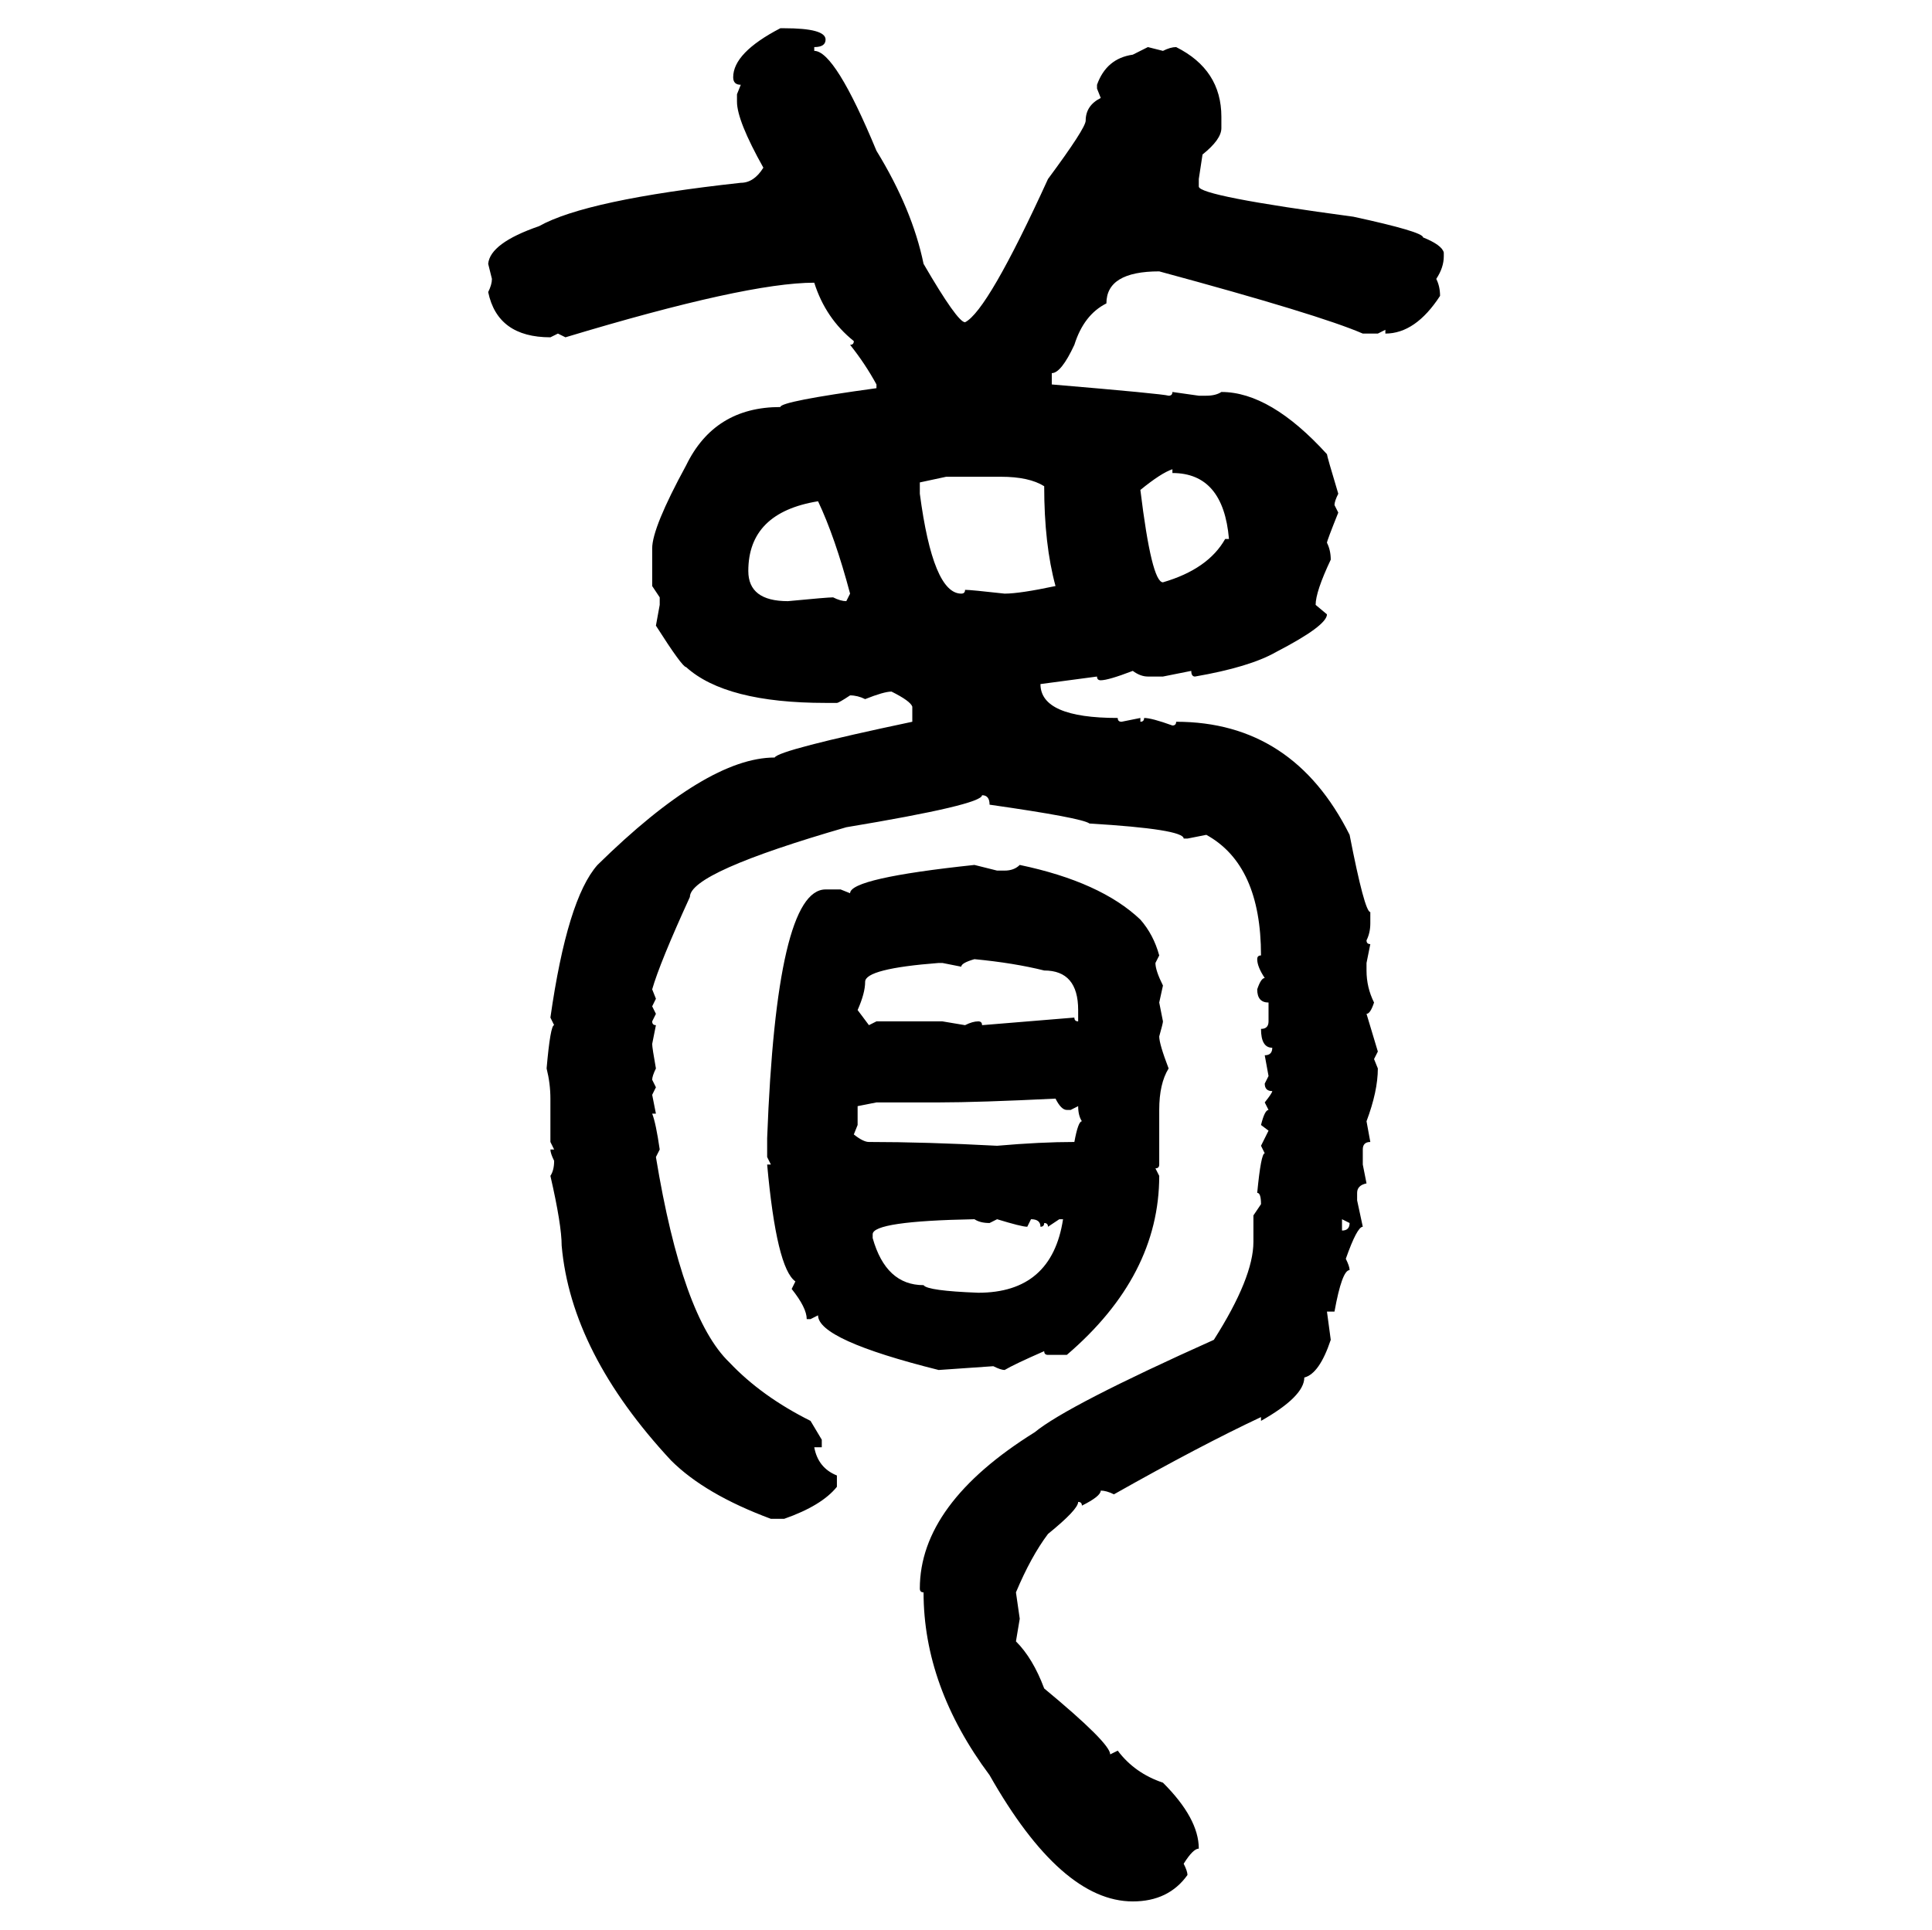 <svg xmlns="http://www.w3.org/2000/svg" xmlns:xlink="http://www.w3.org/1999/xlink" width="300.293" height="300"><path d="M121.29 4.39L121.88 4.39Q128.32 4.39 128.32 6.15L128.32 6.15Q128.32 7.32 126.56 7.32L126.56 7.32L126.56 7.91Q129.79 7.91 136.23 23.44L136.23 23.44Q141.80 32.52 143.55 41.02L143.55 41.02Q148.83 50.10 150 50.10L150 50.10Q153.52 48.34 162.89 27.83L162.89 27.83Q168.75 19.92 168.75 18.75L168.75 18.75Q168.75 16.41 171.09 15.23L171.09 15.23L170.51 13.77L170.51 13.18Q171.97 9.08 176.07 8.50L176.07 8.50L178.42 7.32L180.76 7.91Q181.93 7.32 182.81 7.32L182.81 7.32Q189.84 10.84 189.84 18.16L189.84 18.16L189.84 19.92Q189.84 21.68 186.91 24.02L186.91 24.02L186.33 27.83L186.33 29.00Q186.33 30.47 210.35 33.69L210.35 33.69Q221.19 36.04 221.19 36.91L221.19 36.91Q224.12 38.09 224.41 39.26L224.41 39.26L224.41 39.84Q224.41 41.60 223.24 43.36L223.24 43.36Q223.83 44.53 223.83 46.00L223.83 46.00Q220.02 51.86 215.33 51.86L215.33 51.86L215.33 51.27L214.16 51.86L211.82 51.86Q205.08 48.93 180.18 42.19L180.18 42.19Q171.97 42.19 171.97 47.17L171.97 47.17Q168.46 48.93 166.99 53.61L166.99 53.61Q164.94 58.01 163.48 58.01L163.48 58.01L163.48 59.77Q180.76 61.23 181.64 61.52L181.64 61.52Q182.23 61.52 182.23 60.94L182.23 60.94L186.33 61.52L187.50 61.52Q188.96 61.52 189.84 60.94L189.84 60.94Q197.46 60.94 206.25 70.61L206.25 70.61Q206.25 70.90 208.01 76.76L208.01 76.76Q207.42 77.93 207.42 78.52L207.42 78.52L208.01 79.69Q206.25 84.08 206.25 84.38L206.25 84.38Q206.84 85.55 206.84 87.01L206.84 87.01Q204.49 91.99 204.49 94.04L204.49 94.04L206.25 95.51Q206.25 97.27 198.34 101.37L198.34 101.37Q194.24 103.71 185.74 105.18L185.74 105.18Q185.16 105.18 185.16 104.30L185.16 104.30L180.76 105.18L178.42 105.18Q177.25 105.18 176.07 104.30L176.07 104.30Q172.27 105.76 171.09 105.76L171.09 105.76Q170.51 105.76 170.51 105.18L170.51 105.18L161.72 106.35Q161.72 111.62 173.73 111.62L173.73 111.62Q173.73 112.21 174.32 112.21L174.32 112.21L177.25 111.62L177.25 112.21Q177.83 112.21 177.83 111.62L177.83 111.62Q179.00 111.62 182.23 112.79L182.23 112.79Q182.81 112.79 182.81 112.21L182.81 112.21Q200.98 112.21 209.77 129.79L209.77 129.79Q212.11 141.80 212.99 141.80L212.99 141.80L212.99 143.55Q212.99 145.02 212.40 146.19L212.40 146.19Q212.40 146.78 212.99 146.78L212.99 146.78L212.40 149.71L212.40 150.88Q212.40 153.52 213.57 155.86L213.57 155.86Q212.99 157.62 212.40 157.62L212.40 157.62L214.16 163.48L213.57 164.65L214.16 166.11Q214.16 169.63 212.40 174.32L212.40 174.32L212.99 177.54Q211.82 177.54 211.82 178.71L211.82 178.71L211.82 181.05L212.40 183.98Q210.94 184.28 210.94 185.45L210.94 185.45L210.94 186.62L211.82 190.72Q210.94 190.72 209.18 195.70L209.18 195.70Q209.77 196.88 209.77 197.46L209.77 197.46Q208.59 197.46 207.42 203.91L207.42 203.91L206.25 203.91L206.84 208.30Q205.08 213.57 202.73 214.16L202.73 214.16Q202.73 217.09 196.00 220.90L196.00 220.90L196.00 220.31Q186.62 224.71 173.14 232.32L173.14 232.32Q171.97 231.74 171.09 231.74L171.09 231.74Q171.09 232.62 168.16 234.08L168.16 234.08Q168.16 233.50 167.58 233.50L167.58 233.50Q167.58 234.67 162.89 238.48L162.89 238.48Q160.25 241.99 157.91 247.56L157.91 247.56L158.50 251.66L157.91 255.18Q160.55 257.81 162.30 262.50L162.30 262.50Q172.56 271.00 172.56 272.75L172.56 272.75L173.73 272.17Q176.37 275.68 180.76 277.15L180.76 277.15Q186.33 282.71 186.33 287.40L186.33 287.40Q185.45 287.40 183.98 289.75L183.98 289.75Q184.57 290.92 184.57 291.50L184.57 291.50Q181.64 295.61 176.07 295.61L176.07 295.61Q164.94 295.61 153.81 275.98L153.81 275.98Q143.55 262.21 143.55 247.56L143.55 247.56Q142.97 247.56 142.97 246.97L142.97 246.97Q142.97 233.79 160.84 222.66L160.84 222.66Q165.82 218.55 188.67 208.30L188.67 208.30Q194.82 198.63 194.82 193.07L194.82 193.07L194.82 188.96L196.00 187.21Q196.00 185.45 195.41 185.45L195.41 185.45Q196.00 179.30 196.58 179.30L196.58 179.30L196.00 178.13L197.17 175.78L196.00 174.90Q196.58 172.56 197.17 172.56L197.17 172.56L196.58 171.39Q197.75 169.92 197.75 169.63L197.75 169.63Q196.58 169.63 196.58 168.46L196.58 168.46L197.17 167.29L196.58 164.06Q197.75 164.06 197.75 162.89L197.75 162.89Q196.00 162.89 196.00 159.96L196.00 159.96Q197.17 159.96 197.17 158.79L197.17 158.79L197.17 155.86Q195.41 155.86 195.41 153.81L195.41 153.81Q196.00 152.05 196.58 152.05L196.58 152.05Q195.41 150.29 195.41 149.12L195.41 149.12Q195.41 148.54 196.00 148.54L196.00 148.54Q196.00 134.47 187.50 129.79L187.50 129.79L184.57 130.37L183.98 130.37Q183.98 128.91 169.34 128.03L169.34 128.03Q168.16 127.15 153.81 125.10L153.81 125.10Q153.81 123.63 152.64 123.63L152.64 123.63Q152.64 125.10 131.54 128.61L131.54 128.61Q107.23 135.64 107.23 139.45L107.23 139.45Q102.54 149.71 101.37 153.81L101.37 153.81L101.95 155.27L101.37 156.45L101.95 157.62L101.37 158.79Q101.37 159.38 101.95 159.38L101.95 159.38L101.37 162.30Q101.37 162.89 101.95 166.11L101.95 166.11Q101.37 167.29 101.37 167.87L101.37 167.87L101.95 169.04L101.37 170.21L101.95 173.14L101.37 173.14Q101.95 174.61 102.54 178.71L102.54 178.71L101.95 179.88Q106.05 204.79 113.38 211.82L113.38 211.82Q118.36 217.09 125.98 220.90L125.98 220.90L127.73 223.83L127.73 225L126.56 225Q127.15 228.22 130.08 229.39L130.08 229.39L130.08 231.15Q127.73 234.08 121.88 236.13L121.88 236.13L119.82 236.13Q109.57 232.32 104.30 227.05L104.30 227.05Q88.77 210.35 87.30 193.65L87.30 193.65Q87.30 190.43 85.55 182.81L85.55 182.81Q86.13 181.93 86.13 180.47L86.13 180.47Q85.55 179.30 85.55 178.71L85.55 178.71L86.13 178.71L85.55 177.54L85.55 170.80Q85.55 168.46 84.96 166.11L84.96 166.11Q85.55 159.38 86.13 159.38L86.13 159.38L85.55 158.20Q88.18 139.75 92.87 134.47L92.87 134.47Q109.86 117.77 120.41 117.77L120.41 117.77Q121.00 116.60 141.80 112.21L141.80 112.21L141.80 109.86Q141.50 108.98 138.57 107.52L138.57 107.52Q137.40 107.52 134.47 108.69L134.47 108.69Q133.30 108.11 132.13 108.11L132.13 108.11Q130.37 109.28 130.08 109.28L130.08 109.28L128.32 109.28Q112.79 109.28 106.64 103.71L106.64 103.71Q106.05 103.71 101.95 97.27L101.95 97.27L102.54 94.04L102.54 92.87L101.37 91.11L101.37 85.25Q101.37 82.03 106.64 72.36L106.64 72.36Q111.04 63.28 121.29 63.28L121.29 63.28Q121.29 62.40 136.23 60.35L136.23 60.35L136.23 59.77Q134.47 56.54 132.13 53.61L132.13 53.61Q132.71 53.61 132.71 53.03L132.71 53.03Q128.32 49.51 126.56 43.95L126.56 43.95Q116.02 43.95 87.89 52.44L87.89 52.44L86.72 51.86L85.55 52.44Q77.34 52.44 75.88 45.41L75.88 45.41Q76.46 44.24 76.46 43.36L76.46 43.36L75.88 41.02Q76.17 37.79 83.79 35.16L83.79 35.16Q91.11 31.05 115.14 28.42L115.14 28.42Q117.19 28.42 118.65 26.07L118.65 26.07Q114.55 18.75 114.55 15.82L114.55 15.82L114.55 14.65L115.14 13.18Q113.96 13.18 113.96 12.01L113.96 12.01Q113.96 8.20 121.29 4.39L121.29 4.39ZM177.25 76.17L177.25 76.17Q179.00 90.53 180.76 90.53L180.76 90.53Q187.79 88.48 190.43 83.79L190.43 83.79L191.02 83.79Q190.14 73.54 182.23 73.54L182.23 73.54L182.23 72.95Q180.47 73.54 177.25 76.17ZM147.07 74.12L142.97 75L142.97 76.76Q145.02 92.29 149.41 92.29L149.41 92.29Q150 92.29 150 91.70L150 91.70Q150.88 91.70 156.15 92.29L156.15 92.29Q158.50 92.29 164.06 91.11L164.06 91.11Q162.30 84.67 162.30 75.59L162.30 75.59Q159.96 74.12 155.57 74.12L155.57 74.12L147.07 74.12ZM116.31 88.77L116.31 88.77Q116.31 93.46 122.46 93.46L122.46 93.46Q128.61 92.87 129.49 92.87L129.49 92.87Q130.66 93.46 131.54 93.46L131.54 93.46L132.13 92.29Q129.79 83.50 127.15 77.93L127.15 77.93Q116.31 79.69 116.31 88.77ZM151.46 134.47L151.46 134.47L154.98 135.35L156.15 135.35Q157.62 135.35 158.50 134.47L158.50 134.47Q171.09 137.11 177.25 142.97L177.25 142.97Q179.30 145.31 180.18 148.54L180.18 148.54L179.59 149.71Q179.59 150.88 180.76 153.22L180.76 153.22L180.18 155.86L180.76 158.79Q180.76 159.08 180.18 161.13L180.18 161.13Q180.18 162.30 181.64 166.11L181.64 166.11Q180.18 168.46 180.18 172.56L180.18 172.56L180.18 181.05Q180.18 181.64 179.59 181.64L179.59 181.64L180.18 182.81Q180.18 198.34 165.82 210.64L165.82 210.64L162.89 210.64Q162.30 210.64 162.30 210.06L162.30 210.06Q157.62 212.11 156.15 212.99L156.15 212.99Q155.57 212.99 154.39 212.40L154.39 212.40L145.90 212.99Q127.15 208.30 127.15 204.49L127.15 204.49L125.98 205.08L125.39 205.08Q125.39 203.32 123.05 200.39L123.05 200.39L123.63 199.22Q120.70 197.17 119.24 181.05L119.24 181.05L119.82 181.05L119.24 179.88L119.24 176.95Q120.70 138.28 128.32 138.28L128.32 138.28L130.66 138.28L132.13 138.87Q132.13 136.52 151.46 134.47ZM149.41 150.29L149.41 150.29L146.48 149.71L145.90 149.71Q134.47 150.59 134.47 152.64L134.47 152.64Q134.47 154.39 133.30 157.03L133.30 157.03L135.06 159.38L136.23 158.79L146.48 158.79L150 159.38Q151.17 158.79 152.05 158.79L152.05 158.79Q152.64 158.79 152.64 159.38L152.64 159.38L166.99 158.20Q166.99 158.79 167.58 158.79L167.58 158.79L167.58 157.03Q167.58 150.88 162.30 150.88L162.30 150.88Q157.62 149.71 151.46 149.12L151.46 149.12Q149.41 149.71 149.41 150.29ZM145.90 171.39L145.90 171.39L136.23 171.39L133.30 171.97L133.30 174.90L132.71 176.37Q134.18 177.54 135.06 177.54L135.06 177.54Q143.85 177.54 154.98 178.13L154.98 178.13Q161.72 177.54 166.99 177.54L166.99 177.54Q167.58 174.32 168.16 174.32L168.16 174.32Q167.58 173.44 167.58 171.97L167.58 171.97L166.41 172.56L165.82 172.56Q164.94 172.56 164.06 170.80L164.06 170.80Q152.05 171.39 145.90 171.39ZM135.64 191.89L135.64 191.89L135.64 192.48Q137.70 199.80 143.55 199.80L143.55 199.80Q144.14 200.68 152.05 200.98L152.05 200.98Q163.48 200.98 165.23 189.55L165.23 189.55L164.65 189.55L162.89 190.72Q162.89 190.14 162.30 190.14L162.30 190.14Q162.30 190.72 161.72 190.72L161.72 190.72Q161.72 189.55 160.25 189.55L160.25 189.55L159.67 190.72Q158.79 190.72 154.98 189.55L154.98 189.55L153.81 190.14Q152.34 190.14 151.46 189.55L151.46 189.55Q135.64 189.84 135.64 191.89ZM209.77 190.14L208.59 189.55L208.59 191.31Q209.77 191.31 209.77 190.14L209.77 190.14Z"/></svg>